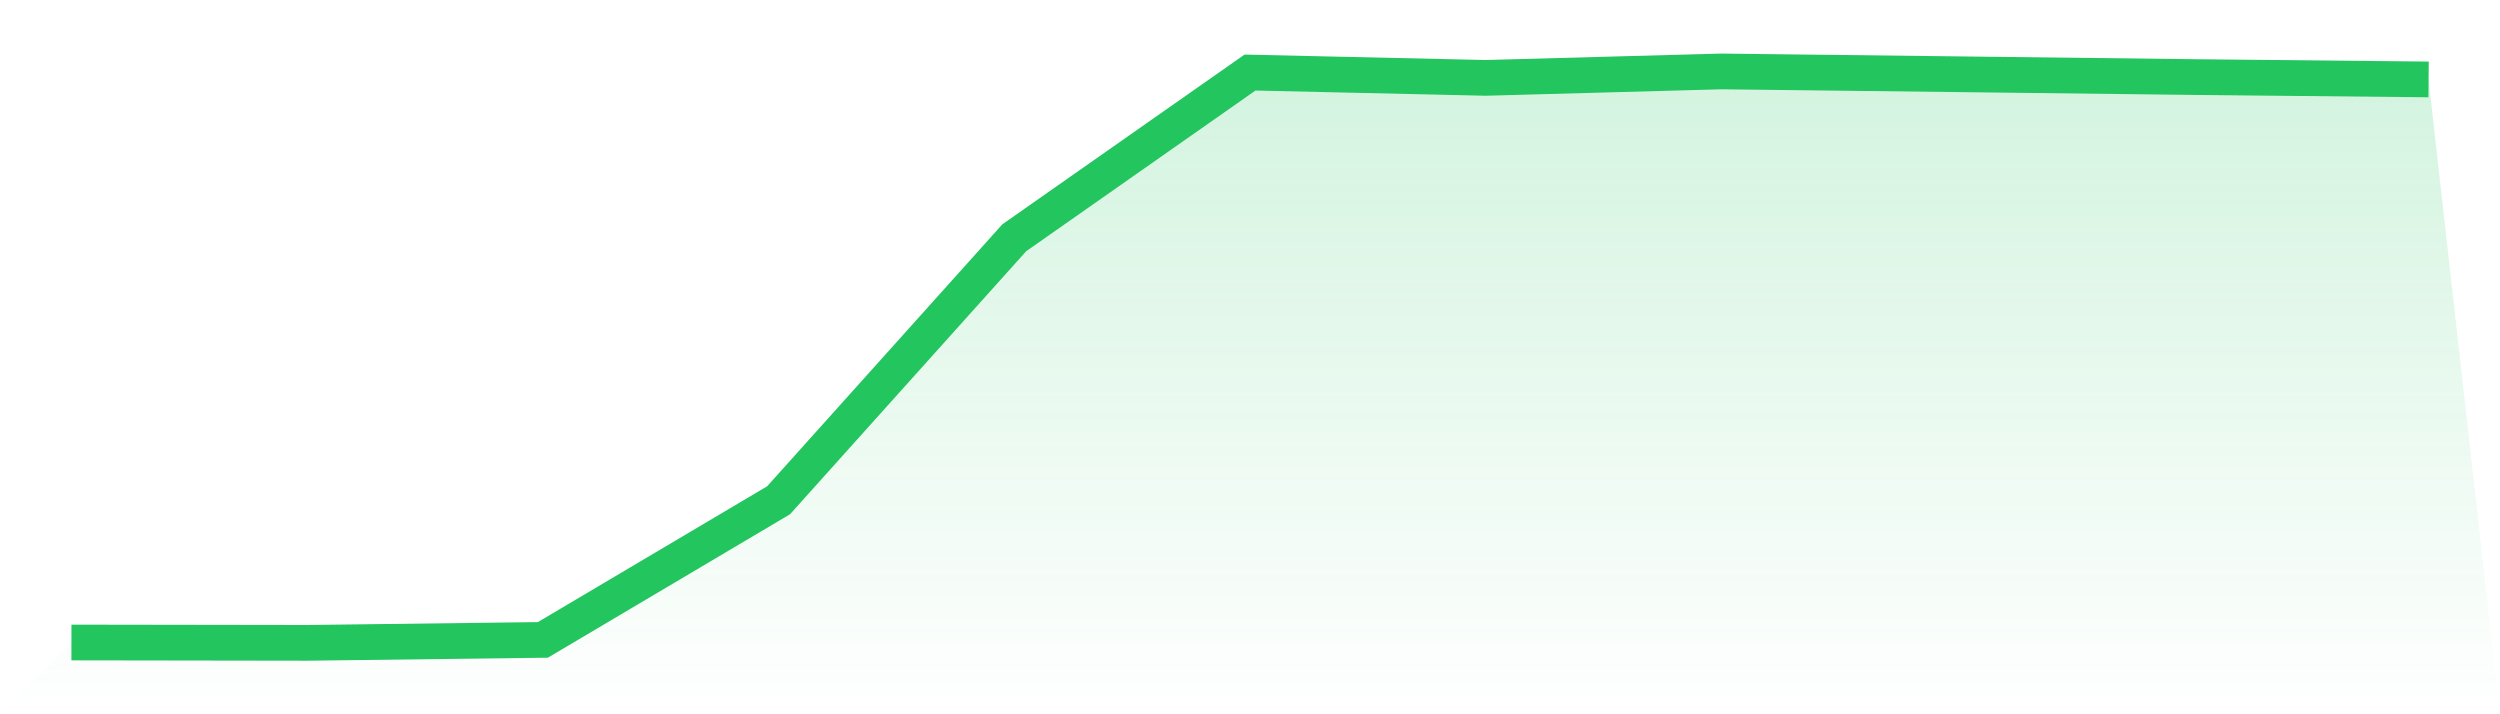 <svg viewBox="0 0 140 40" xmlns="http://www.w3.org/2000/svg">
<defs>
<linearGradient id="gradient" x1="0" x2="0" y1="0" y2="1">
<stop offset="0%" stop-color="#22c55e" stop-opacity="0.2"/>
<stop offset="100%" stop-color="#22c55e" stop-opacity="0"/>
</linearGradient>
</defs>
<path d="M4,35.98 L4,35.98 L17.2,36 L30.4,35.834 L43.6,28.016 L56.8,13.314 L70,4.063 L83.2,4.361 L96.4,4 L109.6,4.157 L122.8,4.315 L136,4.448 L140,40 L0,40 z" fill="url(#gradient)"/>
<path d="M4,35.98 L4,35.98 L17.2,36 L30.4,35.834 L43.6,28.016 L56.8,13.314 L70,4.063 L83.2,4.361 L96.4,4 L109.6,4.157 L122.8,4.315 L136,4.448" fill="none" stroke="#22c55e" stroke-width="2"/>
</svg>